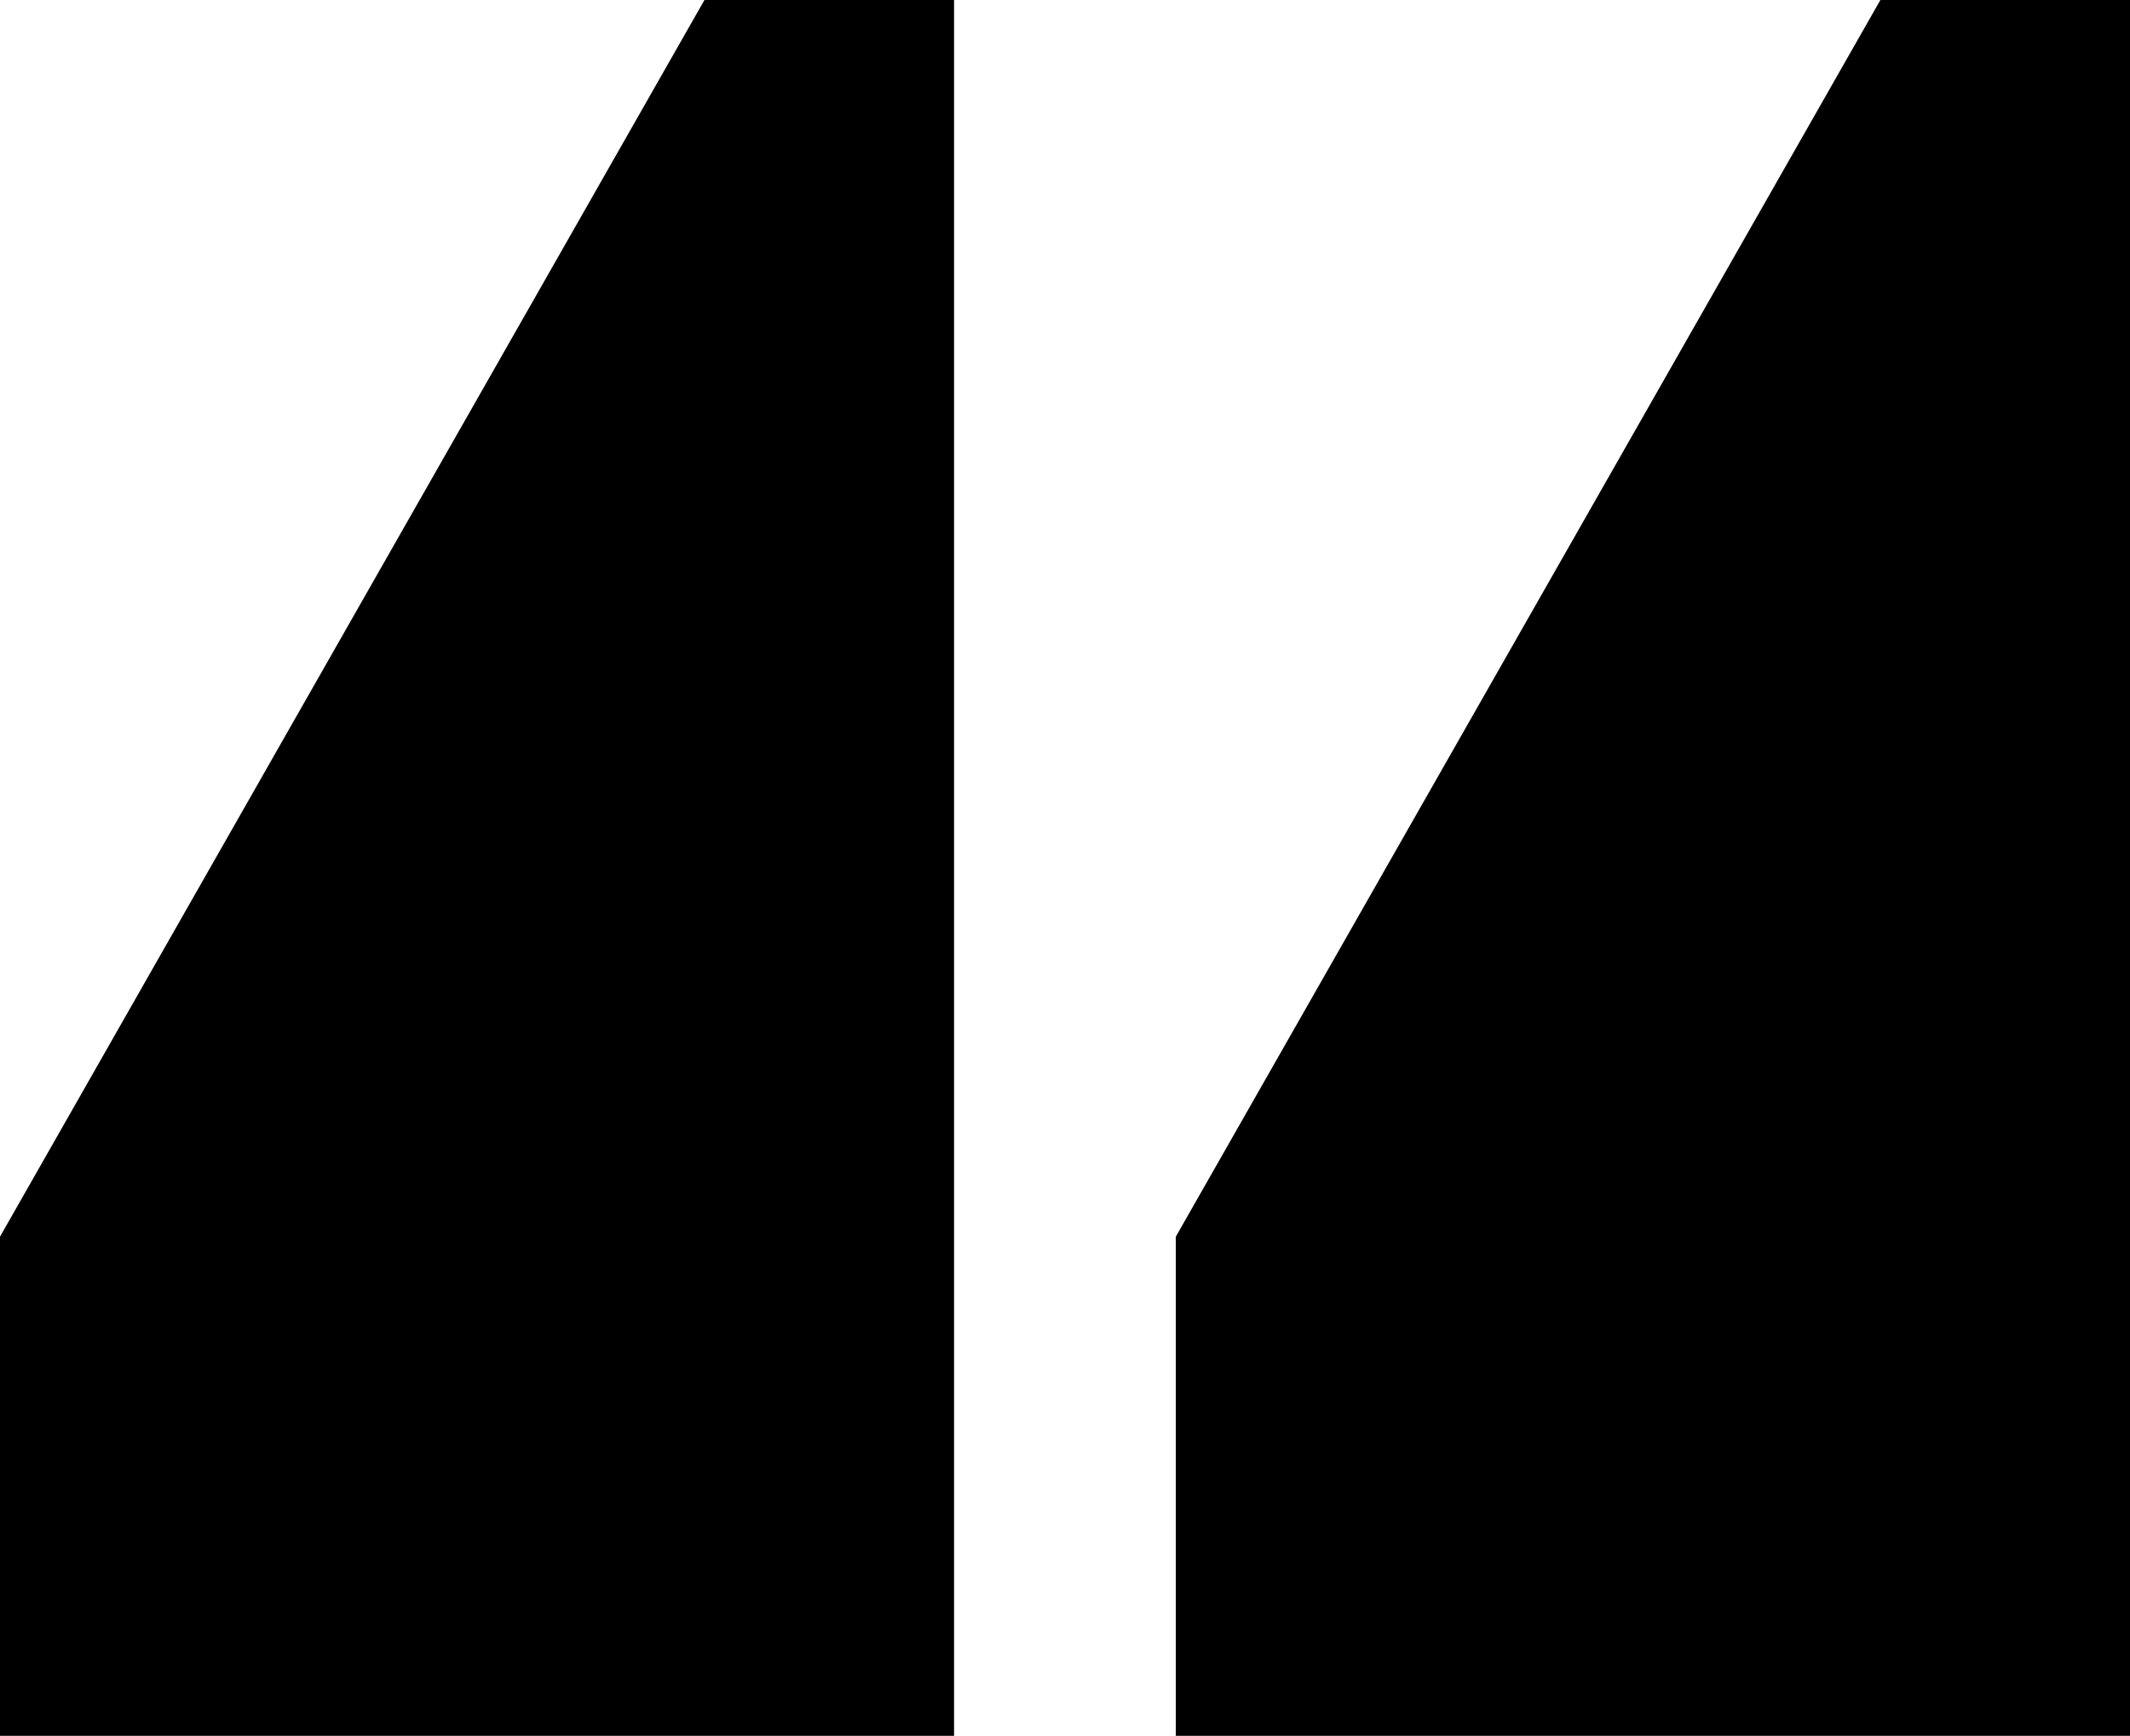 <svg xmlns="http://www.w3.org/2000/svg" width="49.672" height="40.488" viewBox="0 0 49.672 40.488">
  <path id="Path_62" data-name="Path 62" d="M10.729,1.968H-11.52V-9.674L4.908-38.52h5.821Zm27.423,0H15.9V-9.674L32.331-38.52h5.821Z" transform="translate(11.52 38.52)"/>
</svg>
